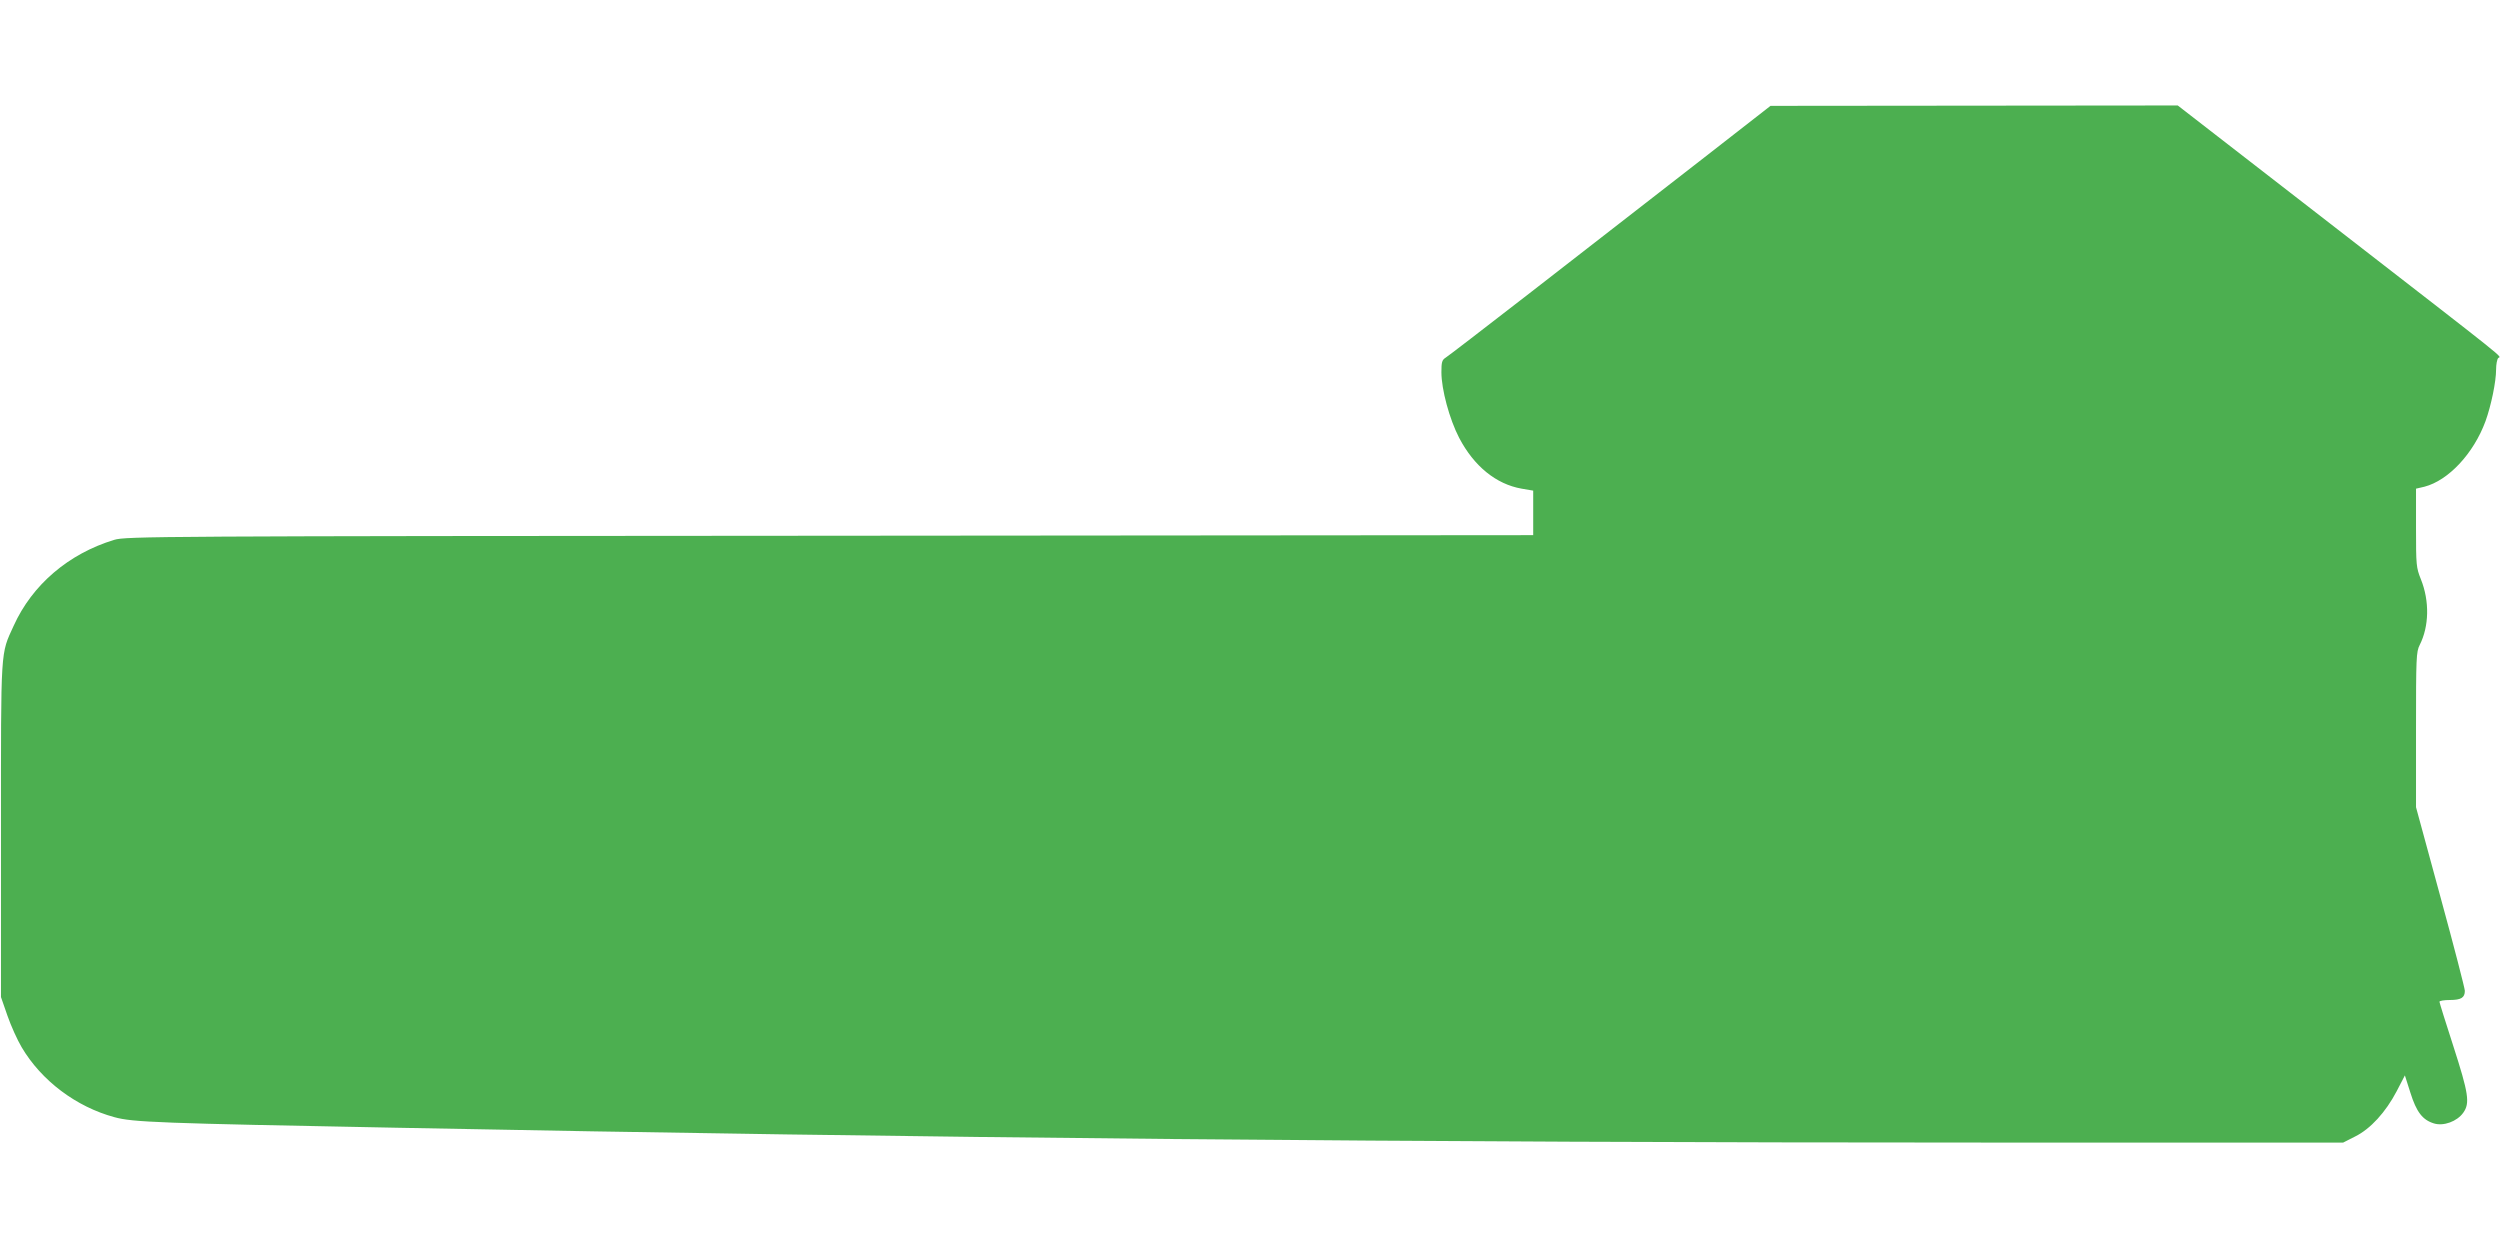<?xml version="1.0" standalone="no"?>
<!DOCTYPE svg PUBLIC "-//W3C//DTD SVG 20010904//EN"
 "http://www.w3.org/TR/2001/REC-SVG-20010904/DTD/svg10.dtd">
<svg version="1.0" xmlns="http://www.w3.org/2000/svg"
 width="1280pt" height="640pt" viewBox="0 0 1280 640"
 preserveAspectRatio="xMidYMid meet">
<g transform="translate(0,640) scale(0.1,-0.1)"
fill="#4caf50" stroke="none">
<path d="M8725 5593 c-619 -482 -1301 -1011 -1323 -1024 -19 -12 -22 -23 -22
-75 0 -87 41 -240 91 -336 76 -145 189 -237 320 -260 l59 -10 0 -114 0 -114
-3602 -3 c-3452 -2 -3605 -3 -3663 -21 -234 -71 -420 -230 -515 -440 -68 -149
-65 -101 -65 -1046 l0 -855 33 -95 c18 -52 51 -125 73 -162 101 -171 279 -305
475 -358 94 -26 228 -31 1444 -54 2694 -53 5192 -76 8171 -76 l1796 0 61 31
c79 39 157 125 213 232 l42 81 28 -88 c31 -99 62 -140 121 -158 49 -15 118 10
150 55 35 49 27 99 -51 341 -39 120 -71 223 -71 227 0 5 24 9 53 9 58 0 77 12
77 47 0 12 -56 229 -125 481 l-125 459 0 397 c0 369 1 399 19 434 48 95 51
224 6 336 -24 60 -25 72 -25 263 l0 201 43 10 c123 32 252 170 313 336 29 81
54 202 54 264 0 26 5 53 11 59 13 13 89 -48 -859 687 l-782 606 -1043 -1
-1042 -1 -340 -265z"/>
</g>
</svg>
